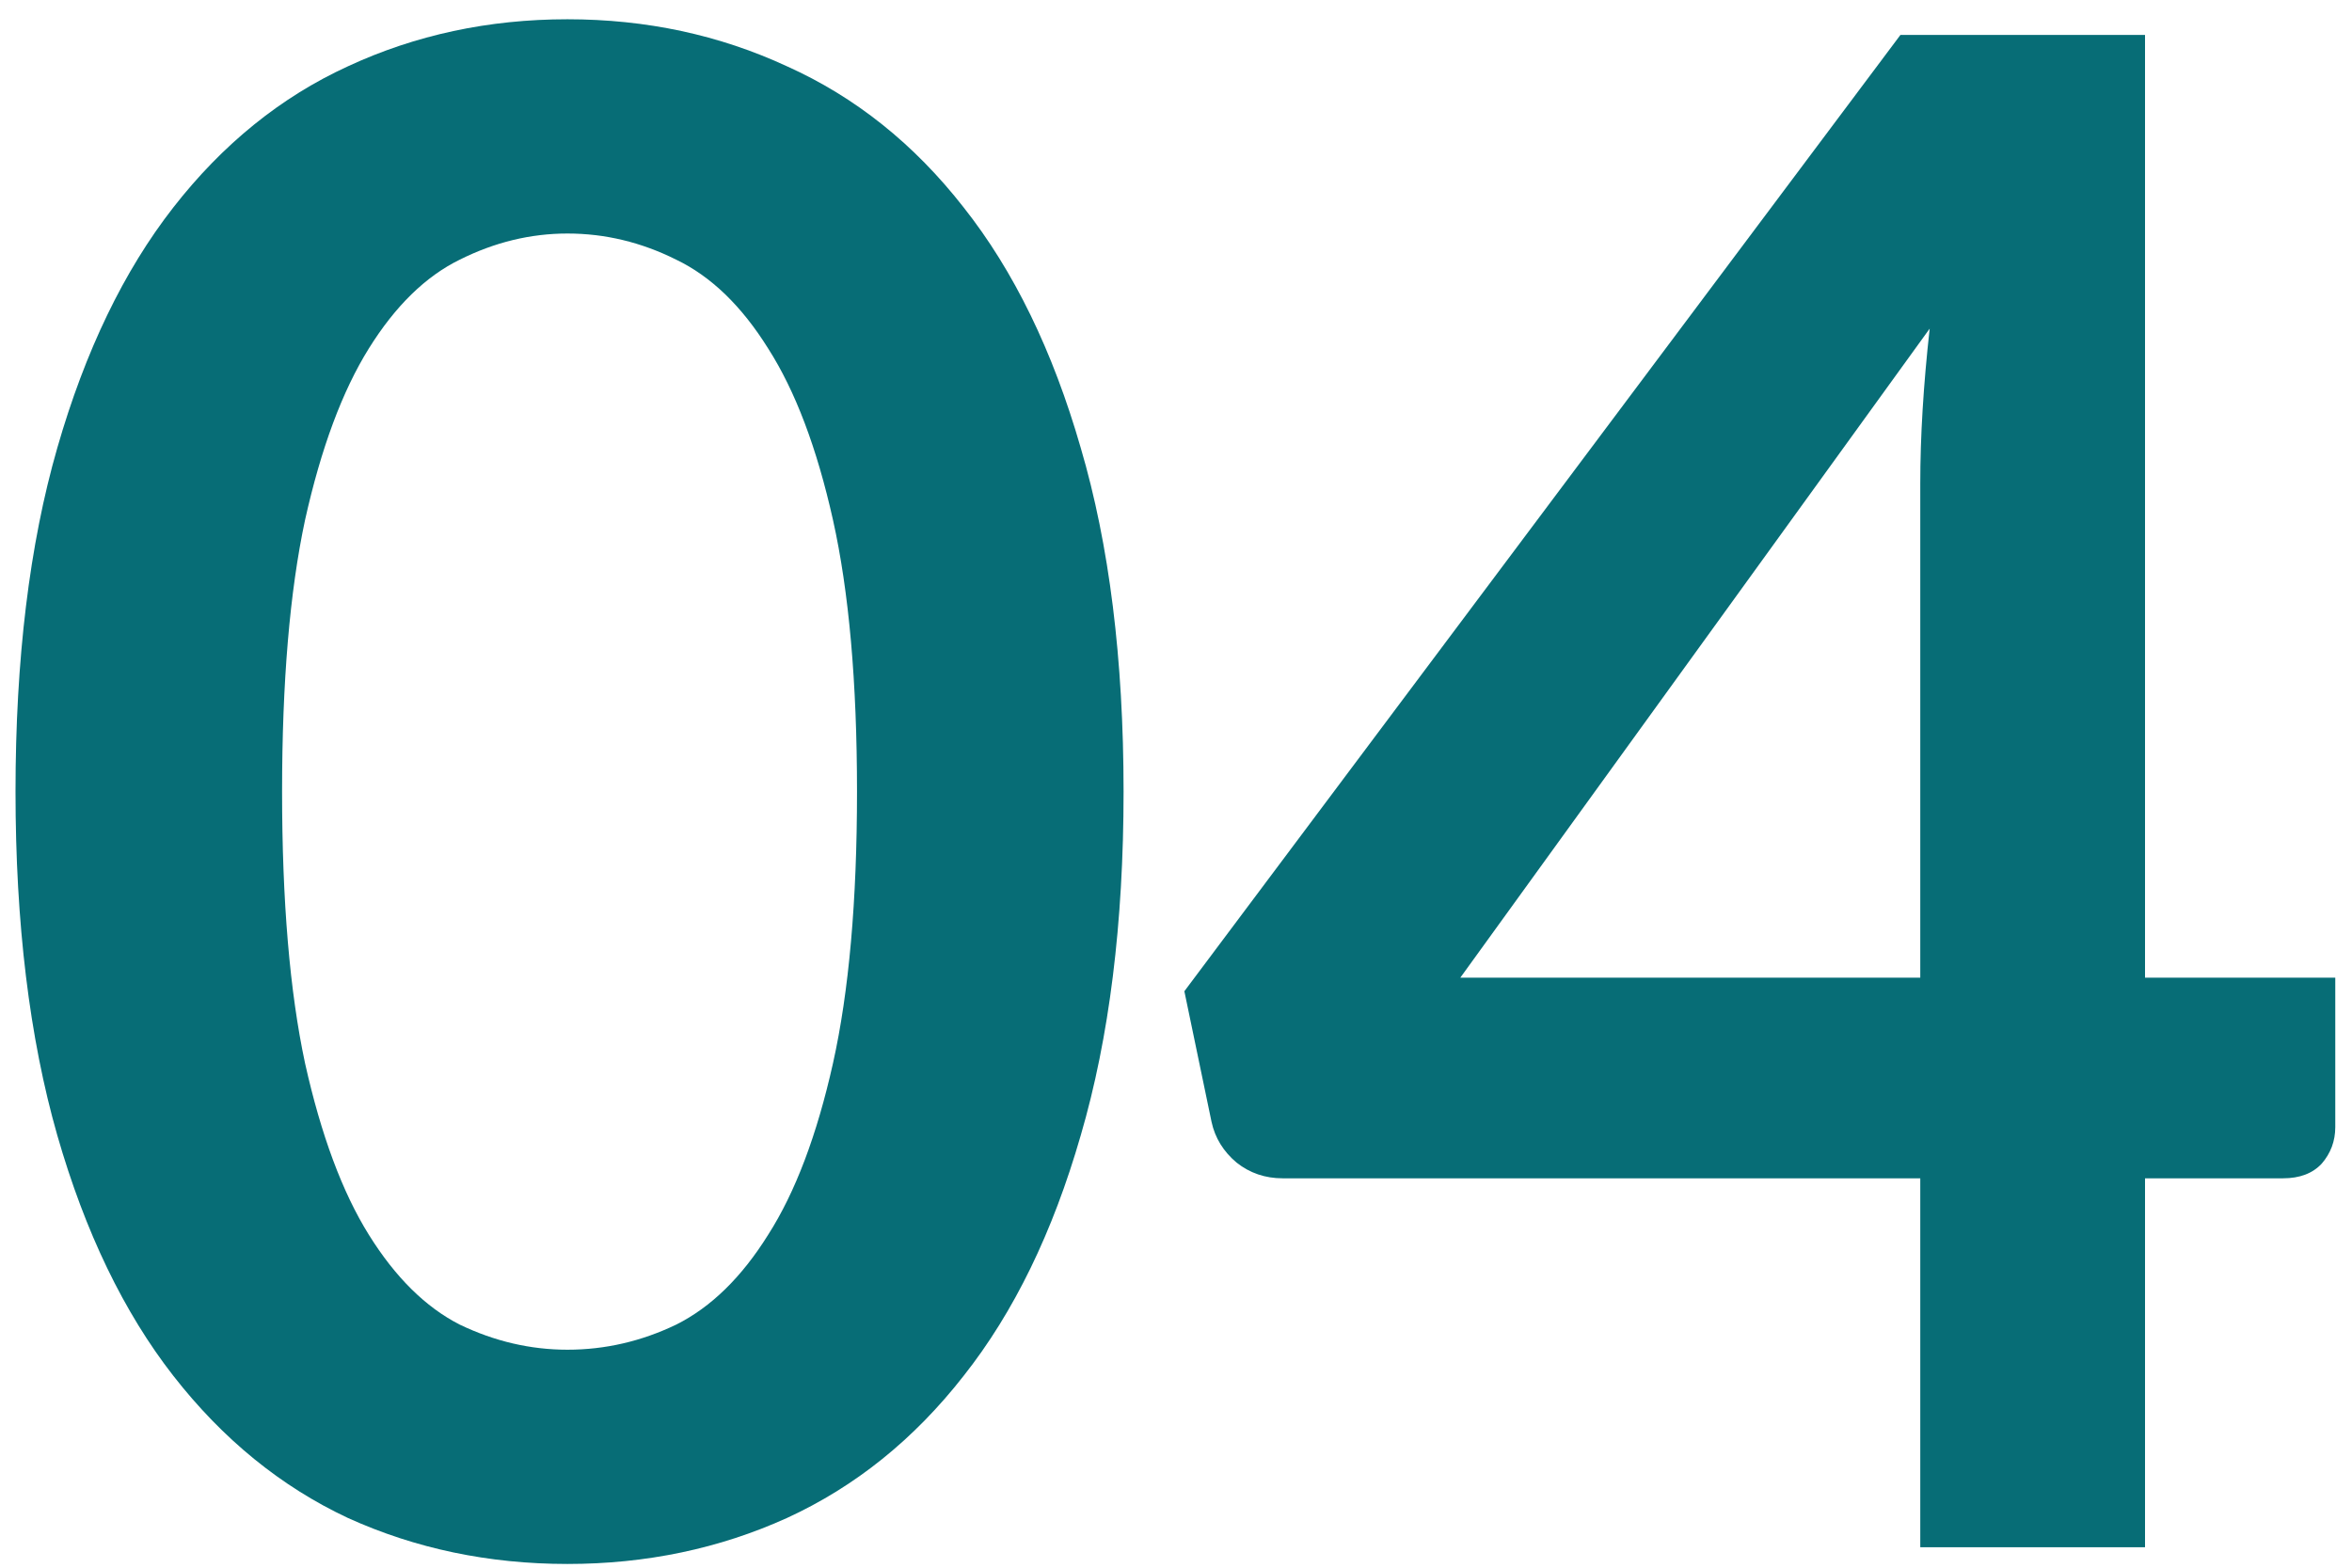 <svg xmlns="http://www.w3.org/2000/svg" width="72" height="48" viewBox="0 0 72 48" fill="none"><path d="M34.395 24.238C34.395 28.27 33.957 31.779 33.083 34.766C32.229 37.731 31.035 40.184 29.499 42.126C27.984 44.067 26.181 45.518 24.091 46.478C22.021 47.416 19.781 47.886 17.371 47.886C14.96 47.886 12.72 47.416 10.651 46.478C8.603 45.518 6.821 44.067 5.307 42.126C3.792 40.184 2.608 37.731 1.755 34.766C0.901 31.779 0.475 28.27 0.475 24.238C0.475 20.184 0.901 16.675 1.755 13.71C2.608 10.745 3.792 8.291 5.307 6.35C6.821 4.409 8.603 2.969 10.651 2.03C12.72 1.07 14.96 0.59 17.371 0.59C19.781 0.59 22.021 1.07 24.091 2.03C26.181 2.969 27.984 4.409 29.499 6.35C31.035 8.291 32.229 10.745 33.083 13.71C33.957 16.675 34.395 20.184 34.395 24.238ZM26.235 24.238C26.235 20.889 25.989 18.115 25.499 15.918C25.008 13.72 24.347 11.971 23.515 10.67C22.704 9.369 21.765 8.462 20.699 7.95C19.632 7.417 18.523 7.15 17.371 7.15C16.24 7.15 15.141 7.417 14.075 7.95C13.029 8.462 12.101 9.369 11.291 10.67C10.48 11.971 9.829 13.72 9.339 15.918C8.869 18.115 8.635 20.889 8.635 24.238C8.635 27.587 8.869 30.36 9.339 32.558C9.829 34.755 10.48 36.505 11.291 37.806C12.101 39.107 13.029 40.025 14.075 40.558C15.141 41.07 16.24 41.326 17.371 41.326C18.523 41.326 19.632 41.07 20.699 40.558C21.765 40.025 22.704 39.107 23.515 37.806C24.347 36.505 25.008 34.755 25.499 32.558C25.989 30.36 26.235 27.587 26.235 24.238Z" fill="#076D76"></path><path d="M58.784 29.934V14.798C58.784 13.368 58.88 11.79 59.072 10.062L44.704 29.934H58.784ZM71.488 29.934V34.51C71.488 34.937 71.349 35.31 71.072 35.63C70.794 35.928 70.4 36.078 69.888 36.078H65.664V47.374H58.784V36.078H39.264C38.73 36.078 38.261 35.918 37.856 35.598C37.45 35.257 37.194 34.84 37.088 34.35L36.256 30.35L58.176 1.07H65.664V29.934H71.488Z" fill="#076D76"></path></svg>